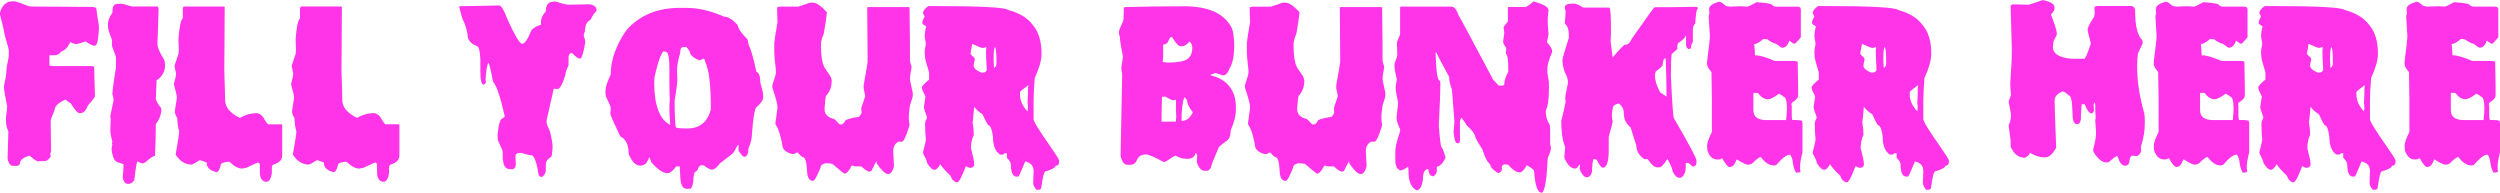 <?xml version="1.0" encoding="UTF-8"?>
<svg id="Layer_2" data-name="Layer 2" xmlns="http://www.w3.org/2000/svg" viewBox="0 0 877.63 67.65">
  <defs>
    <style>
      .cls-1 {
        fill: #ff33e8;
      }
    </style>
  </defs>
  <g id="Layer_1-2" data-name="Layer 1">
    <g>
      <path class="cls-1" d="M5.28.47c.28,0,1.87.56,4.77,1.68.49.09.77.14.84.14,9.63.09,16.73.14,21.31.14,1.12,0,1.68.33,1.68.98,0,.51.28,2.38.84,5.61v1.12c-.19,3.93-.65,5.89-1.4,5.89h-.56c-1.24-.49-2.13-1-2.66-1.54-1.66.65-2.87.98-3.65.98-.23,0-.84-.23-1.82-.7-.77,1.82-1.85,2.94-3.22,3.36-.56.84-1.26,1.26-2.1,1.26h-1.96v3.65l1.4.14h13.46c.26,0,.54.09.84.28l.28,10.23c0,.35-.79,1.43-2.38,3.22-.75,1.87-1.64,2.8-2.66,2.8h-.42c-.61,0-1.64-1.17-3.08-3.5-.16,0-.77-.42-1.82-1.26-2.52,1.12-3.79,2.34-3.79,3.65-.93,2.17-1.4,3.48-1.4,3.93.09,4.67.14,8.08.14,10.23,0,.4-.09.82-.28,1.26l.14.84v.14c-.79,1.03-1.45,1.54-1.96,1.54h-1.82c-.21,0-.4.05-.56.14-.49,0-1.47-.65-2.94-1.96h-.42c-2.06.63-3.08,1.52-3.08,2.66-.19.56-.56.84-1.12.84h-1.26c-.98,0-1.64-.84-1.96-2.52l.28-9.53c-.56-1.33-.84-2.5-.84-3.5v-1.54c.28-2.06.42-3.32.42-3.79-.75-3.6-1.12-5.84-1.12-6.73v-.42c.56-2.48.84-4.25.84-5.33,0-.68.28-2.36.84-5.05v-2.1c0-.42-.42-2.01-1.26-4.77-.56-2.85-1.17-5.47-1.82-7.85v-.7C.79,1.77,2.24.47,4.35.47h.98-.05Z"/>
      <path class="cls-1" d="M41.8,1.3h.7c.42,0,1.68.33,3.79.98h8.97c.14,0,.28.23.42.7-.19,6.71-.33,10.82-.42,12.34,0,1.33.79,3.2,2.38,5.61.19.65.28,1.21.28,1.68v.56c0,1.8-.84,3.39-2.52,4.77-.19.09-.33.14-.42.14l-.28,6.59c.14.82.75,1.89,1.82,3.22l.14.84v.14c-.26,1.92-.91,3.46-1.96,4.63v.42c0,2.57-.09,6.17-.28,10.79-.7.09-1.82.84-3.36,2.24-.47.28-.79.42-.98.42-.28,0-.89-.23-1.82-.7-.23,0-.61,2.2-1.12,6.59-.63.84-1.24,1.26-1.82,1.26h-.56c-.79,0-1.35-.7-1.68-2.1.19-2.17.28-3.53.28-4.07v-.56c0-.19-.7-.47-2.1-.84-.82-.3-1.38-1.1-1.68-2.38-.28-1.05-.42-1.85-.42-2.38,0-.16.09-.68.28-1.54l-.14-.28.14-.7c-.47-1.66-.7-2.97-.7-3.92,0-1.08.05-2.34.14-3.79-.09-.51-.14-.93-.14-1.26l1.12-5.47v-.42c0-.23-.14-.84-.42-1.82.19-2.34.61-5.42,1.26-9.25v-3.65c0-.28-.42-1.45-1.26-3.5-.09-.37-.14-.75-.14-1.12v-1.54c-.93-2.2-1.4-3.79-1.4-4.77v-.7c0-1.24.51-2.55,1.54-3.93,0-2.06.47-3.08,1.4-3.08.12-.09.44-.14.98-.14h-.02Z"/>
      <path class="cls-1" d="M64.58,2.29h14.02c.19.02.28.12.28.28-.09,10.66-.14,18.13-.14,22.43.19,5.51.28,8.88.28,10.09,0,2.52,1.73,4.63,5.19,6.31,1.87-1.12,3.92-1.68,6.17-1.68.84.26,1.54.77,2.1,1.54.63,1.19,1.19,1.99,1.68,2.38h4.63c.19.02.28.12.28.28v10.65c0,1.52-1.03,2.59-3.08,3.22-.37.12-.56.54-.56,1.26v1.82c-.33,1.96-.98,2.94-1.96,2.94h-.28c-1.31-.28-1.96-1.4-1.96-3.37v-2.38c0-.51-.19-.84-.56-.98h-.28l-3.92,1.82-1.54.28c-1.29,0-2.73-.79-4.35-2.38h-.7c-1.59.21-2.38.58-2.38,1.12-.4,1.68-.91,2.52-1.54,2.52-2.24-.58-3.36-1.61-3.37-3.08v-.28c-1.36-.56-2.2-.84-2.52-.84-1.64,1.03-2.57,1.54-2.8,1.54-2.24,0-4.11-1.17-5.61-3.5.84-4.72,1.26-7.43,1.26-8.13-.37-1.14-.61-2.73-.7-4.77-.4-.54-.68-1.19-.84-1.96,0-.56.23-2.2.7-4.91v-.28c0-.75-.33-2.2-.98-4.35v-.56c.47-1.68.7-2.85.7-3.5v-.14l-.56-2.52,1.4-4.21c.09-.63.14-1.14.14-1.54,0-.65-.05-1.87-.14-3.65.3-4.02.77-6.4,1.4-7.15.09-.16.14-.4.14-.7v-2.8c.07-.56.21-.84.42-.84l-.02.02Z"/>
      <path class="cls-1" d="M105.72,2.28h14.02c.19.02.28.12.28.28-.09,10.66-.14,18.13-.14,22.43.19,5.51.28,8.88.28,10.09,0,2.52,1.73,4.63,5.19,6.31,1.87-1.12,3.92-1.68,6.17-1.68.84.26,1.54.77,2.1,1.54.63,1.19,1.19,1.99,1.68,2.38h4.63c.19.02.28.12.28.28v10.65c0,1.52-1.03,2.59-3.08,3.23-.37.12-.56.54-.56,1.26v1.82c-.33,1.96-.98,2.94-1.96,2.94h-.28c-1.31-.28-1.96-1.4-1.96-3.37v-2.38c0-.51-.19-.84-.56-.98h-.28l-3.92,1.82-1.54.28c-1.29,0-2.73-.79-4.35-2.38h-.7c-1.59.21-2.38.58-2.38,1.12-.4,1.68-.91,2.52-1.54,2.52-2.24-.58-3.36-1.61-3.37-3.08v-.28c-1.36-.56-2.2-.84-2.52-.84-1.64,1.03-2.57,1.54-2.8,1.54-2.24,0-4.11-1.17-5.61-3.5.84-4.72,1.26-7.43,1.26-8.13-.37-1.14-.61-2.73-.7-4.77-.4-.54-.68-1.19-.84-1.96,0-.56.23-2.2.7-4.91v-.28c0-.75-.33-2.2-.98-4.35v-.56c.47-1.68.7-2.85.7-3.5v-.14l-.56-2.52,1.4-4.21c.09-.63.14-1.14.14-1.54,0-.65-.05-1.87-.14-3.65.3-4.02.77-6.4,1.4-7.15.09-.16.14-.4.14-.7v-2.8c.07-.56.21-.84.42-.84h-.02Z"/>
      <path class="cls-1" d="M194.67.53h.28c2.38.75,3.93,1.12,4.63,1.12,4.23-.09,6.71-.14,7.43-.14,1.59.28,2.38.94,2.38,1.96v.42c-.63.47-1.33,1.5-2.1,3.08-1.31.61-1.96,2.01-1.96,4.21-.14,0-.28.42-.42,1.26.37,1.17.56,1.96.56,2.38-.65,3.83-1.26,5.75-1.82,5.75h-.14c-.56,0-1.4-.61-2.52-1.82l-.28-.14c-.61,0-.98.42-1.12,1.26v3.08c-.72,1.5-1.1,2.62-1.12,3.37-1.03,3.27-1.92,4.91-2.66,4.91h-.42l-.98-.14-2.52,11.08v.98c0,.3.42,1.38,1.26,3.22.56,2.45.84,4.18.84,5.19-.14,2.34-.33,3.5-.56,3.5-1.21.77-1.82,1.61-1.82,2.52v1.82c0,1.24-.42,2.13-1.26,2.66h-.56c-.56,0-.94-1.08-1.12-3.22-.68-2.9-1.38-4.34-2.1-4.34-.49,0-1.71-.28-3.65-.84-1.31,0-1.96.37-1.96,1.12v.14c0,.82.05,1.75.14,2.8-.12,1.12-.58,1.68-1.4,1.68h-.56c-1.5,0-2.34-.98-2.52-2.94-.09,0-.14-.61-.14-1.82v-1.4c0-.26-.51-1.47-1.54-3.65-.19-.4-.28-1.14-.28-2.24.37-3.92,1.03-5.89,1.96-5.89.37-.26.56-.49.56-.7-1.47-6.59-2.83-10.61-4.07-12.06-.65-3.34-1.17-5.54-1.54-6.59h-.14c-.47.7-.79,2.66-.98,5.89.09.49.14.77.14.84-.12.37-.35.65-.7.84h-.14c-.75,0-1.12-1.54-1.12-4.63v-4.21c-.12-2.78-.49-4.32-1.12-4.63-2.24-.82-3.37-2.17-3.37-4.07-.37-2.2-.98-4.06-1.82-5.61l-1.12-4.07.14-.28c6.43-.09,11.05-.19,13.88-.28.75,0,1.73,1.64,2.94,4.91,2.5,5.49,4.18,8.34,5.05,8.55h.14c.86,0,1.94-1.59,3.22-4.77.96-.98,2.03-1.59,3.22-1.82l.14-.28v-.98c0-1.12.56-2.29,1.68-3.5,0-2.24.84-3.37,2.52-3.37,0-.09.19-.14.56-.14l-.02.03Z"/>
      <path class="cls-1" d="M238.62,2.77h2.52c4.02,0,8.36,1.03,13.04,3.08,1.42,0,3.01.98,4.77,2.94.16,1.21,1.29,2.85,3.36,4.91.12,0,.3.75.56,2.24.75,1.33,1.64,4.42,2.66,9.25.93.33,1.4,1.64,1.4,3.93.65,2.15.98,3.55.98,4.21v.84c0,.98-.84,2.2-2.52,3.64-.54.82-1,3.81-1.4,8.97,0,1.73-.42,3.5-1.26,5.33,0,1.96-.51,2.94-1.54,2.94-.51-.21-1.17-.96-1.96-2.24v-.42l.14-1.4h-.42l-1.4,2.52c0,.16-1.59,1.42-4.77,3.79-1.15,1.5-2.08,2.24-2.8,2.24h-.14c-.54,0-1.43-.47-2.66-1.4-.14-.09-.42-.14-.84-.14-.68,0-1.19.61-1.54,1.82-.84.44-1.26,1.05-1.26,1.82-.14,3.08-.61,4.63-1.4,4.63h-1.12c-1.5,0-2.24-1.73-2.24-5.19-.09-.89-.14-1.78-.14-2.66h-1.26c-1.15,1.59-2.17,2.38-3.08,2.38-1.52,0-3.39-1.26-5.61-3.79l-.7-1.82-1.12,2.1c-.65.56-1.31.84-1.96.84h-.28c-1.47,0-2.78-1.36-3.93-4.07,0-3.2-.98-5.26-2.94-6.17-2.34-4.88-3.51-7.55-3.51-7.99.09-.63.14-1.14.14-1.54v-.56c0-.33-.51-1.54-1.54-3.64-.19-.37-.28-.89-.28-1.54v-.84c0-1.19.61-3.06,1.82-5.61,0-5.12,1.87-10.35,5.61-15.7,4.6-5.14,10.82-7.71,18.64-7.71h-.02ZM232.88,18.05c-.96,1.03-1.99,3.97-3.08,8.83l-.14,1.96c0,8.13,1.87,13.13,5.61,15v-.14c-.19-2.73-.28-4.46-.28-5.19,0-1.71.05-2.83.14-3.36-.09-2.2-.14-4.3-.14-6.31v-4.77c0-3.93-.42-5.89-1.26-5.89-.07,0-.35-.05-.84-.14h0ZM237.65,24.92c0,.54.05,1.66.14,3.36-.09,1.4-.42,3.79-.98,7.15.07,6.26.26,9.39.56,9.39.84.19,1.96.28,3.36.28h.56c4.35,0,7.1-2.24,8.27-6.73v-.14c0-8.34-.66-13.81-1.96-16.4-.12-.84-.35-1.26-.7-1.26-.56.37-1.07.56-1.54.56-2.15-.93-3.22-1.96-3.22-3.08-.68-1.03-1.1-1.54-1.26-1.54h-.98c-.75,0-1.12.7-1.12,2.1-.75,2.5-1.12,4.6-1.12,6.31h0Z"/>
      <path class="cls-1" d="M284.4.94h.98c1.24,0,2.87,1.12,4.91,3.36-.19,2.01-.56,4.53-1.12,7.57-.65,1.47-.98,2.73-.98,3.79,0,4.09.47,6.85,1.4,8.27,1.49,2.08,2.24,3.29,2.24,3.65l.14.7c0,2.15-.65,3.93-1.96,5.33-.19.21-.37,1.75-.56,4.63,0,1.8,1.07,2.97,3.22,3.5.21,0,.86.61,1.96,1.82.16.09.35.14.56.14h.14c.49,0,1-.51,1.54-1.54,1.05-.47,2.59-.84,4.63-1.12.49-.51.82-.98.98-1.4l-.14-1.68,1.4-4.21c0-.07-.19-1-.56-2.8v-.98c.93-5.12,1.4-7.97,1.4-8.55,0-3.62-.05-9.88-.14-18.79l.28-.14h14.3l.28.14c.09,6.03.14,10.47.14,13.32v5.33c0,.26.19.96.56,2.1v.28c-.37,2.1-.56,3.32-.56,3.64v.7l.98,4.63v1.12c0,.23-.33,1.31-.98,3.22-.28,2.03-.42,3.39-.42,4.07,0,.96.09,1.94.28,2.94-1.17,3.83-2.06,5.75-2.66,5.75h-1.26c-1.22.72-1.82,1.85-1.82,3.36.19,3.11.28,4.88.28,5.33-.51,1.78-1.17,2.66-1.96,2.66h-.14c-.93,0-2.24-1.21-3.93-3.64l-.14-.84c-.07,0-.68,1.17-1.82,3.5l-.7.14c-.51,0-1.45-.61-2.8-1.82h-2.1c-.58-.19-1-.28-1.26-.28-.96,1.87-1.8,2.8-2.52,2.8-.21,0-1.61-1.12-4.21-3.37-.07-.09-.86-.19-2.38-.28-1.22.26-1.82.77-1.82,1.54-1.26,3.08-2.1,4.63-2.52,4.63h-.56c-1.12-.3-1.68-1.61-1.68-3.93-.21-2.9-.68-4.35-1.4-4.35-.37-.09-1.03-.65-1.96-1.68h-.14c-.56.37-.98.56-1.26.56h-.56c-2.24-.61-3.36-1.73-3.36-3.36-.7-3.6-1.5-5.93-2.38-7.01v-.7c.47-3.13.7-4.95.7-5.47,0-.91-.61-3.2-1.82-6.87v-.7c.84-2.52,1.26-3.97,1.26-4.35v-.98c-.37-3.18-.56-5.23-.56-6.17v-3.36c0-.49.37-2.92,1.12-7.29v-.28c-.09-1.85-.14-3.48-.14-4.91.35-.19.72-.28,1.12-.28h6.31l4.21-1.4h-.04Z"/>
      <path class="cls-1" d="M325.82,2.13h1.96c16.57,0,25.3.47,26.22,1.4,3.79,1,6.59,2.69,8.41,5.05,2.15,2.43,3.22,5.84,3.23,10.23,0,2.24-.79,5.09-2.38,8.55-.28,3.08-.42,5.89-.42,8.41v6.03c0,.86,2.01,4.13,6.03,9.81,1.96,2.83,2.94,4.42,2.94,4.77v.42c0,.93-.42,1.4-1.26,1.4,0,.61-1.17,1.26-3.5,1.96-.51,0-1.03,2.01-1.54,6.03l-.56.42h-1.12c-.75-.82-1.12-1.66-1.12-2.52,0-.35.05-1.66.14-3.93,0-1.42-.51-2.41-1.54-2.94-.54-.28-1-.47-1.4-.56-1.31,3.2-2.1,4.98-2.38,5.33h-.98c-1.12-.28-1.68-1.68-1.68-4.21,0-.68-.47-1.47-1.4-2.38v-1.54l-.7-.14c0,.12-.23.3-.7.56h-.98c-1.68-1.08-2.52-3.22-2.52-6.45-.37-2.52-.89-3.78-1.54-3.78-.44-.47-1.15-1.78-2.1-3.93-1.24-.75-2.22-1.63-2.94-2.66-.28,3.29-.47,5.12-.56,5.47.28,1.52.42,3.01.42,4.49-.65,1.24-.98,2.78-.98,4.63.75,2.85,1.12,4.67,1.12,5.47v.56c-.33.56-.75.84-1.26.84-.47,0-1.03-.19-1.68-.56-1.42,3.74-2.41,5.61-2.94,5.61h-.56c-.89-.4-1.5-1.14-1.82-2.24-1.59-1.47-2.8-2.83-3.65-4.07-.68,1.31-1.38,1.96-2.1,1.96-.65,0-1.5-.79-2.52-2.38,0-.54-.47-1.66-1.4-3.36v-.56c.65-2.52.98-3.97.98-4.35-.19-1.63-.28-3.36-.28-5.19v-.7c0-.16.23-.77.7-1.82-.75-2.03-1.12-3.25-1.12-3.65l.56-3.79c-.84-1.5-1.26-2.52-1.26-3.08,0-.49.84-1.42,2.52-2.8v-2.52c-.93-3.11-1.4-4.79-1.4-5.05-.09-.93-.14-1.63-.14-2.1,0-.44.14-1.42.42-2.94-.28-1.52-.42-2.5-.42-2.94.09-1.26.28-2.29.56-3.08-.84-.51-1.31-.89-1.4-1.12v-.14c0-.51.28-1.26.84-2.24,0-.14-.19-.47-.56-.98v-.28c0-.75.61-1.54,1.82-2.38l-.06-.04ZM341.24,15.45v.14c0,.3-.19,1.38-.56,3.22,0,.21.47.72,1.4,1.54l.14.56c-.28,1.1-.42,1.8-.42,2.1,0,.93.93,1.78,2.8,2.52h.14c.91,0,1.47-.33,1.68-.98-.19-2.92-.28-5.16-.28-6.73l.14-1.26h-.14c-.61.19-1.03.28-1.26.28-.3,0-1.47-.47-3.51-1.4h-.14.01ZM348.82,20.5v.98c0,.49.05,1.29.14,2.38.56-.3.84-.82.84-1.54v-.84c0-2.52-.14-4.16-.42-4.91-.37,0-.56,1.31-.56,3.93h0ZM358.07,32.28v.98c0,2.01.89,3.97,2.66,5.89l.14-1.26c0-.72-.05-1.38-.14-1.96.09-1.24.14-2.55.14-3.92v-.7l.14-1.4c-1.57,1.1-2.55,1.89-2.94,2.38h0Z"/>
      <path class="cls-1" d="M415.62,2.2c8.67,0,14.28,2.57,16.82,7.71.4.75.68,2.57.84,5.47,0,4.07-.51,6.87-1.54,8.41-.65,1.78-1.4,2.66-2.24,2.66h-.28l-2.52-.84c-.93.37-1.49.56-1.68.56v.28c2.99.75,5.19,2.06,6.59,3.93,1.5,1.94,2.24,4.27,2.24,7.01v1.4c0,1.8-.61,4.14-1.82,7.01,0,2.01-.61,3.32-1.82,3.93-1.68,1.19-2.52,1.99-2.52,2.38-1.59,3.67-2.38,5.63-2.38,5.89-.26,1.31-.87,1.96-1.82,1.96h-.56c-1.21,0-2.15-1.03-2.8-3.08.09-1.1.14-1.89.14-2.38-.19-.3-.28-.54-.28-.7h-.42c0,.96-.7,1.61-2.1,1.96h-.7c-1.52,0-2.87-.37-4.06-1.12h-.14c-.14,0-1.26.7-3.36,2.1l-.7.14c-3.29-1.78-5.35-2.66-6.17-2.66-1.61,0-2.69.65-3.22,1.96-.44,1.12-1.24,1.68-2.38,1.68h-.98c-1.08,0-1.87-1.03-2.38-3.08l.56-28.74c-.19-1-.28-1.66-.28-1.96v-.42l.56-3.79c-.75-3.65-1.12-6.08-1.12-7.29-.16,0-.26-.33-.28-.98v-.56c0-.35.51-1.61,1.54-3.79.09-1.4.14-2.43.14-3.08v-1.26l.28-.42c6.92-.19,13.88-.28,20.89-.28h-.05ZM407.91,34.02c-.09,2.85-.14,4.96-.14,6.31v2.38h5.05v-.14c0-.91.05-1.38.14-1.4-.09-1.03-.14-1.92-.14-2.66v-3.5l-.7.14h-.56c-.19,0-1.03-.42-2.52-1.26h-.14l-.98.14h0ZM408.33,15.66v4.07c0,.47-.05,1.17-.14,2.1.51,0,1.03.05,1.54.14,4.46,0,7.08-.65,7.85-1.96.65-.77.98-1.84.98-3.22,0-.93-.33-1.68-.98-2.24-.89,1.12-1.78,1.68-2.66,1.68h-.42c-.77,0-1.75-1.03-2.94-3.08l-.28-.14h-.28c-.19,0-.56.66-1.12,1.96-.52.47-1.03.7-1.54.7h0ZM415.76,34.17c-.65,1.61-.98,4.32-.98,8.13.09,0,.14.05.14.14,1.56,0,2.83-.98,3.79-2.94v-.14c-1.31-1.61-1.96-2.97-1.96-4.07-.38-.68-.7-1.05-.98-1.12h-.01Z"/>
      <path class="cls-1" d="M450.31.94h.98c1.24,0,2.88,1.12,4.91,3.37-.19,2.01-.56,4.53-1.12,7.57-.65,1.47-.98,2.73-.98,3.79,0,4.09.47,6.85,1.4,8.27,1.5,2.08,2.24,3.29,2.24,3.64l.14.7c0,2.15-.65,3.93-1.96,5.33-.19.21-.37,1.75-.56,4.63,0,1.8,1.07,2.97,3.22,3.5.21,0,.86.61,1.96,1.82.16.09.35.14.56.14h.14c.49,0,1-.51,1.54-1.54,1.05-.47,2.59-.84,4.63-1.12.49-.51.82-.98.98-1.4l-.14-1.68,1.4-4.21c0-.07-.19-1-.56-2.8v-.98c.93-5.12,1.4-7.97,1.4-8.55,0-3.62-.05-9.88-.14-18.79l.28-.14h14.3l.28.14c.09,6.03.14,10.47.14,13.32v5.33c0,.26.19.96.56,2.1v.28c-.37,2.1-.56,3.32-.56,3.64v.7l.98,4.63v1.12c0,.23-.33,1.31-.98,3.22-.28,2.03-.42,3.39-.42,4.07,0,.96.09,1.94.28,2.94-1.17,3.83-2.06,5.75-2.66,5.75h-1.26c-1.22.73-1.82,1.85-1.82,3.37.19,3.11.28,4.88.28,5.33-.51,1.78-1.17,2.66-1.96,2.66h-.14c-.94,0-2.24-1.21-3.93-3.64l-.14-.84c-.07,0-.68,1.17-1.82,3.5l-.7.14c-.51,0-1.45-.61-2.8-1.82h-2.1c-.58-.19-1-.28-1.26-.28-.96,1.87-1.8,2.8-2.52,2.8-.21,0-1.61-1.12-4.21-3.37-.07-.09-.87-.19-2.38-.28-1.21.26-1.82.77-1.82,1.54-1.26,3.08-2.1,4.63-2.52,4.63h-.56c-1.12-.3-1.68-1.61-1.68-3.93-.21-2.9-.68-4.35-1.4-4.35-.38-.09-1.03-.65-1.96-1.68h-.14c-.56.37-.98.56-1.26.56h-.56c-2.24-.61-3.37-1.73-3.37-3.36-.7-3.6-1.5-5.93-2.38-7.01v-.7c.47-3.13.7-4.95.7-5.47,0-.91-.61-3.2-1.82-6.87v-.7c.84-2.52,1.26-3.97,1.26-4.35v-.98c-.38-3.18-.56-5.23-.56-6.17v-3.36c0-.49.37-2.92,1.12-7.29v-.28c-.09-1.85-.14-3.48-.14-4.91.35-.19.72-.28,1.12-.28h6.31l4.21-1.4h-.03Z"/>
      <path class="cls-1" d="M538.28.51c3.55.93,5.33,1.96,5.33,3.08-.19,1.66-.28,2.69-.28,3.08v.98c0,.77.1,2.17.28,4.21,0,.44-.19,1.43-.56,2.94,1.21,1.38,1.82,2.41,1.82,3.08v.42c-1.12,2.62-1.68,4.58-1.68,5.89v1.26c.37,2.08.56,3.29.56,3.65v1.82c0,3.81-.33,6.33-.98,7.57l-.14.7c0,1.54.42,2.99,1.26,4.35.19.42.28,1.03.28,1.82v5.19c.19.66.28,1.03.28,1.12v.42c0,.65-.38,1.78-1.12,3.36-.33,7.38-.98,11.45-1.96,12.2h-.14c-1.45,0-2.34-2.48-2.66-7.43,0-.56-.89-1.31-2.66-2.24-.47,1.17-1.17,2.01-2.1,2.52h-.42c-1.1,0-2.41-.89-3.93-2.66-.51-.09-.89-.14-1.12-.14-.49,0-.87.23-1.12.7v1.4c-.49.65-.91.98-1.26.98-1.87-1.1-2.8-2.13-2.8-3.08-1.03-.75-1.92-2.43-2.66-5.05-1.78-2.8-2.66-4.39-2.66-4.77,0-.77-1.03-2.13-3.08-4.06,0-.16-.56-1-1.68-2.52-.38.49-.56,1-.56,1.54v6.31c0,.68-.14,1.05-.42,1.12h-.56c-.61,0-1.03-1.35-1.26-4.07.19-1.75.28-2.87.28-3.36v-.28l-.84-11.08c-.65-1.63-.98-3.13-.98-4.49-2.62-4.77-4.11-7.62-4.49-8.55h-.28v.14c.19,6.45.66,9.67,1.4,9.67.19.37.28.7.28.98,0,2.71-.19,7.67-.56,14.86.4,5.05.72,7.57.98,7.57.26.16.72,1.38,1.4,3.64-.65,1.57-1.49,2.59-2.52,3.09l-.56.14v1.68c0,.49-.38,1.05-1.12,1.68-1.03,0-1.63-.7-1.82-2.1v-.42h-.14c-1.22,0-1.82,1.31-1.82,3.92-.4,2.34-1.14,3.5-2.24,3.5-1.87-.98-2.8-3.18-2.8-6.59v-.7l-.14-.98c-1.19.84-2.03,1.26-2.52,1.26h-.28c-1.12-.4-1.68-1.61-1.68-3.64v-3.22c0-1.26.56-3.55,1.68-6.87v-.7c-.84-1.73-1.26-3.08-1.26-4.07.37-3.11.56-4.88.56-5.33-.56-2.41-.84-4.09-.84-5.05v-.42c0-.63.14-1.47.42-2.52-.56-2.45-.84-3.86-.84-4.21v-1.4c.65-1.71.98-2.73.98-3.08,0-.42-.05-1.82-.14-4.21,0-.3.37-1.29,1.12-2.94V2.59c.02-.19.12-.28.28-.28h17.66c1.05,0,1.94,1.07,2.66,3.22.12.02,4.14,7.5,12.06,22.43l1.96,2.1h.98c.65,0,.98-.19.98-.56,0-1.19.47-2.64,1.4-4.35v-.28c0-3.93-.28-5.89-.84-5.89v-.14l.14-1.96c-.75-1.05-1.12-1.8-1.12-2.24l.42-3.08c-.09-1.12-.19-1.73-.28-1.82,0-.28.51-1.03,1.54-2.24V2.73c.02-.19.12-.28.28-.28h5.61c.7,0,1.73-.65,3.08-1.96l-.04.02Z"/>
      <path class="cls-1" d="M551.81,1.28h.98c.49,0,1.52.47,3.08,1.4h9.11c.37,0,.56,2.94.56,8.83-.09,1.73-.14,2.8-.14,3.22.19,1.05.42,2.87.7,5.47,2.54-2.99,3.99-4.49,4.35-4.49,1.03,0,1.82-.7,2.38-2.1,5.14-7.29,7.76-10.94,7.85-10.94.16-.09.35-.14.56-.14h5.05c2.1,0,5.09-.05,8.97-.14.56.12.84.26.84.42v.14c-.47,0-.79,1.78-.98,5.33-.56.42-.84,1.17-.84,2.24v4.21c-.47.63-.7,1.38-.7,2.24-.3.19-.58.28-.84.28-.56-.37-.84-.84-.84-1.4v-3.36h-.14c0,.58-.94,1.52-2.8,2.8l-.14.98v.98l-1.96,1.68c-.19,1.14-.28,3.34-.28,6.59v1.4c.44,9.81.82,14.72,1.12,14.72,5.23,8.95,7.85,13.86,7.85,14.72v.56c0,1.03-.42,1.54-1.26,1.54-.12,0-.63-.42-1.54-1.26h-.98v1.4c0,1.85-.56,3.11-1.68,3.79h-.7c-.72,0-1.47-.75-2.24-2.24,0-.82-.61-2.27-1.82-4.35-1.21,1.96-2.15,2.94-2.8,2.94h-.84c-.89,0-1.96-.94-3.22-2.8l-.28-.14-.84.14c-1.96-1.31-2.95-2.99-2.95-5.05-.47-1.26-1.12-3.32-1.96-6.17-1.59-1.24-2.38-2.87-2.38-4.91,0-1.5-.61-2.66-1.82-3.5-1.4.3-2.1.91-2.1,1.82-.19.89-.28,1.59-.28,2.1v.42c0,.61.09,1.26.28,1.96,0,.35-.47,2.17-1.4,5.47v4.63c0,4.11-.7,6.17-2.1,6.17-.51,0-1.21-.93-2.1-2.8l-.98-.28c-.37,0-.61,1.54-.7,4.63-.37,1.21-.98,1.82-1.82,1.82-.75,0-1.5-.75-2.24-2.24l-.28-.84.14-.84v-.28c0-.19-.09-.28-.28-.28-.42.93-.93,1.4-1.54,1.4-1.31,0-2.52-1.21-3.65-3.64v-.98c0-.07.09-1,.28-2.8-.94-2.43-1.4-5.51-1.4-9.25.65-2.48,1.17-4.72,1.54-6.73l-.14-1.26c0-.63.33-2.45.98-5.47,0-1.19-.38-2.41-1.12-3.65-.56-1.66-.84-3.06-.84-4.21,0-.63.75-3.25,2.24-7.85v-1.26c0-1.73-.47-2.99-1.4-3.79.19-2.06.28-3.55.28-4.49-.19-.35-.28-.72-.28-1.12,0-.93.84-1.4,2.52-1.4h-.04ZM580.97,26.38v.14c0,1.71.61,3.67,1.82,5.89l2.1,1.4h.14v-.56c0-3.93-.1-8.18-.28-12.76h-.14c-.52,0-.84.84-.98,2.52-.35.47-1.14,1.17-2.38,2.1-.19.61-.28,1.03-.28,1.26h0Z"/>
      <path class="cls-1" d="M603.33.65h.42c.33,0,1.03.47,2.1,1.4.14.09.65.19,1.54.28,1.85-.09,3.06-.14,3.64-.14,1.29.09,2.08.14,2.38.14s1.38-.51,3.22-1.54h.14c3.74.21,5.61.63,5.61,1.26.35.19.72.28,1.12.28h7.43c.84,0,1.26.33,1.26.98v9.81c-1.31,1.5-2.01,2.24-2.1,2.24h-.14c-.3,0-.91-.37-1.82-1.12-.51,1.68-1.35,2.52-2.52,2.52-.23,0-.93-.47-2.1-1.4-.58,0-1.61-.51-3.08-1.54-.52-.09-.94-.14-1.26-.14h-.14c-1.26,1.12-2.34,1.73-3.22,1.82.09.51.19,1.82.28,3.93h.14c1.52,0,3.76.65,6.73,1.96h6.59c.65,0,1.17.09,1.54.28.09,3.88.14,6.78.14,8.69v3.22c0,.75-.75,1.59-2.24,2.52,0,.28-.05.42-.14.42l.14.7v3.5c.02.93.12,1.4.28,1.4,2.24,0,3.36.14,3.36.42l.14.84v10.09c-.56,2.17-.84,3.76-.84,4.77v1.12l.14.98c-.37.19-.89.28-1.54.28-.63-.89-1.05-2.34-1.26-4.35-.35-1.31-.68-1.96-.98-1.96-1.08,0-2.62,1.17-4.62,3.51-.3.19-.59.28-.84.28-1.68,0-3.22-.98-4.63-2.94h-.14c-.51,0-1.49.75-2.94,2.24-.47.28-.93.42-1.4.42h-.14c-.59,0-1.85-.61-3.79-1.82h-.14c-.63,1.68-1.29,2.52-1.96,2.52-.16.09-.35.14-.56.14-.63-.12-1.47-1.15-2.53-3.08h-.14c-.47.28-.84.42-1.12.42h-.42c-1.63,0-2.8-1.03-3.5-3.08-.09-.63-.14-1.14-.14-1.54v-.28c0-.91.56-2.5,1.68-4.77v-11.36c0-2.31-.05-5.54-.14-9.67-1.03-1.14-1.54-2.08-1.54-2.8v-.98c.65-4.95.98-7.9.98-8.83,0-.26-.14-2.59-.42-7.01,0-.19.09-.51.28-.98-.09-.63-.14-1.14-.14-1.54,0-1,1.12-1.85,3.36-2.52h0ZM615.53,32.62v6.03c0,2.34,1.5,3.5,4.49,3.5h7.01c.19-1.8.28-3.15.28-4.07,0-2.8-.47-4.21-1.4-4.21,0-.21-.47-.54-1.4-.98-1.71,1.31-3.01,1.96-3.93,1.96-1.19,0-2.36-.75-3.5-2.24h-1.55Z"/>
      <path class="cls-1" d="M638.17,2.12h1.96c16.57,0,25.3.47,26.22,1.4,3.79,1,6.59,2.69,8.41,5.05,2.15,2.43,3.22,5.84,3.22,10.23,0,2.24-.79,5.09-2.38,8.55-.28,3.08-.42,5.89-.42,8.41v6.03c0,.86,2.01,4.13,6.03,9.81,1.96,2.83,2.95,4.42,2.95,4.77v.42c0,.93-.42,1.4-1.26,1.4,0,.61-1.17,1.26-3.51,1.96-.51,0-1.03,2.01-1.54,6.03l-.56.42h-1.12c-.75-.82-1.12-1.66-1.12-2.52,0-.35.05-1.66.14-3.93,0-1.42-.51-2.41-1.54-2.94-.54-.28-1-.47-1.4-.56-1.31,3.2-2.1,4.98-2.38,5.33h-.98c-1.12-.28-1.68-1.68-1.68-4.21,0-.68-.47-1.47-1.4-2.38v-1.54l-.7-.14c0,.12-.23.3-.7.56h-.98c-1.68-1.08-2.52-3.22-2.52-6.45-.37-2.52-.89-3.78-1.54-3.78-.45-.47-1.15-1.78-2.11-3.93-1.24-.75-2.22-1.63-2.94-2.66-.28,3.29-.47,5.12-.56,5.47.28,1.52.42,3.01.42,4.49-.65,1.24-.98,2.78-.98,4.63.75,2.85,1.12,4.67,1.12,5.47v.56c-.33.56-.75.84-1.26.84-.47,0-1.03-.19-1.68-.56-1.43,3.74-2.41,5.61-2.95,5.61h-.56c-.89-.4-1.49-1.14-1.82-2.24-1.59-1.47-2.8-2.83-3.64-4.07-.68,1.31-1.38,1.96-2.1,1.96-.65,0-1.49-.79-2.52-2.38,0-.54-.47-1.66-1.4-3.36v-.56c.65-2.52.98-3.97.98-4.35-.19-1.63-.28-3.36-.28-5.19v-.7c0-.16.23-.77.7-1.82-.75-2.03-1.12-3.25-1.12-3.65l.56-3.79c-.84-1.5-1.26-2.52-1.26-3.08,0-.49.84-1.42,2.52-2.8v-2.52c-.94-3.11-1.4-4.79-1.4-5.05-.09-.93-.14-1.63-.14-2.1,0-.44.14-1.42.42-2.94-.28-1.52-.42-2.5-.42-2.94.09-1.26.28-2.29.56-3.08-.84-.51-1.31-.89-1.4-1.12v-.14c0-.51.28-1.26.84-2.24,0-.14-.19-.47-.56-.98v-.28c0-.75.61-1.54,1.82-2.38l-.04-.04ZM653.59,15.44v.14c0,.3-.19,1.38-.56,3.22,0,.21.47.72,1.4,1.54l.14.56c-.28,1.1-.42,1.8-.42,2.1,0,.93.93,1.78,2.8,2.52h.14c.91,0,1.47-.33,1.68-.98-.19-2.92-.28-5.16-.28-6.73l.14-1.26h-.14c-.61.19-1.03.28-1.26.28-.3,0-1.47-.47-3.5-1.4h-.14ZM661.16,20.49v.98c0,.49.05,1.29.14,2.38.56-.3.84-.82.84-1.54v-.84c0-2.52-.14-4.16-.42-4.91-.37,0-.56,1.31-.56,3.93h0ZM670.42,32.26v.98c0,2.01.89,3.97,2.66,5.89l.14-1.26c0-.72-.05-1.38-.14-1.96.09-1.24.14-2.55.14-3.92v-.7l.14-1.4c-1.56,1.1-2.54,1.89-2.94,2.38h0Z"/>
      <path class="cls-1" d="M717.17.02c2.71.58,4.06,1.43,4.06,2.52v.56c0,.47-.42,1.12-1.26,1.96,1.4,3.6,2.1,5.89,2.1,6.87,0,.28-.37,1.07-1.12,2.38-.07.12-.16.87-.28,2.24,0,2.24,2.06,3.6,6.17,4.06h4.91c.33,0,1.07-1.78,2.24-5.33v-.14c-.75-2.73-1.12-4.28-1.12-4.63,0-.86.75-2.36,2.24-4.49.19-.98.28-1.5.28-1.54-.09-.65-.14-1.21-.14-1.68s.42-.7,1.26-.7h11.5c1.03,0,1.54.66,1.54,1.96,0,5.07.84,8.43,2.53,10.09l.14.84v.14l-1.68,3.64c-.19,1.24-.28,2.45-.28,3.65v1.26c0,4.93.84,10.35,2.53,16.26.09.72.14,1.52.14,2.38v1.26c0,2.36-.42,4.88-1.26,7.57l-.14.7c.09.49.14.77.14.84,0,.84-.47,1.54-1.4,2.1l-1.68-.14c-.63,0-1.01.84-1.12,2.52-.33.65-.75.98-1.26.98h-.28c-1.03,0-1.87-1.07-2.53-3.22-.09,0-.23-.05-.42-.14-.49.26-1.38.96-2.66,2.1l-.84.14c-1.21,0-2.48-.84-3.79-2.52-.56-.79-.84-1.36-.84-1.68v-.56c.65-2.34.98-4.21.98-5.61,0-.56-.09-1.96-.28-4.2l.14-1.4c-.09-1.05-.14-2.27-.14-3.64v-.7l-.14-.7c-.28.09-.42.37-.42.84v.28c0,.4.05.91.14,1.54-.23.75-.52,1.12-.84,1.12-.82,0-1.61-1.03-2.38-3.08l-.28-.14h-.84c-.19,2.1-.28,3.65-.28,4.63v.56c-.16,1.21-.58,1.82-1.26,1.82-1.12,0-1.68-1.21-1.68-3.64-.09-4.3-.52-6.45-1.26-6.45-1.01-.93-1.75-1.4-2.24-1.4-1.87.75-2.8,1.82-2.8,3.22,0,1.61.19,7.13.56,16.54-1.24,2.24-2.5,3.37-3.79,3.37h-.42c-1.5,0-3.13-.51-4.91-1.54h-.14c0,.49-.56,1.05-1.68,1.68-2.27,0-3.95-1.31-5.05-3.92v-2.1l-.7-5.33c.56-1.29.84-2.45.84-3.5,0-.54-.28-2.13-.84-4.77v-.14l.84-2.24c-.19-1.68-.28-3.04-.28-4.07.37-4.72.56-8.69.56-11.92,0-1.03-.14-6.17-.42-15.42l.56-.42h.98c1.24,0,2.83.05,4.77.14l5.05-1.68-.03.02Z"/>
      <path class="cls-1" d="M760.13.64h.42c.33,0,1.03.47,2.1,1.4.14.09.65.19,1.54.28,1.85-.09,3.06-.14,3.65-.14,1.28.09,2.08.14,2.38.14s1.38-.51,3.22-1.54h.14c3.74.21,5.61.63,5.61,1.26.35.19.72.28,1.12.28h7.43c.84,0,1.26.33,1.26.98v9.81c-1.31,1.5-2.01,2.24-2.1,2.24h-.14c-.3,0-.91-.37-1.82-1.12-.51,1.68-1.36,2.52-2.52,2.52-.23,0-.94-.47-2.1-1.4-.58,0-1.61-.51-3.08-1.54-.51-.09-.93-.14-1.26-.14h-.14c-1.26,1.12-2.34,1.73-3.22,1.82.09.51.19,1.82.28,3.93h.14c1.52,0,3.76.65,6.73,1.96h6.59c.65,0,1.17.09,1.54.28.09,3.88.14,6.78.14,8.69v3.22c0,.75-.75,1.59-2.24,2.52,0,.28-.05.42-.14.42l.14.7v3.5c.02.93.12,1.4.28,1.4,2.24,0,3.37.14,3.37.42l.14.84v10.09c-.56,2.17-.84,3.76-.84,4.77v1.12l.14.98c-.38.19-.89.28-1.54.28-.63-.89-1.05-2.34-1.26-4.35-.35-1.31-.68-1.96-.98-1.96-1.07,0-2.62,1.17-4.62,3.5-.3.19-.58.28-.84.28-1.68,0-3.22-.98-4.63-2.94h-.14c-.51,0-1.49.75-2.94,2.24-.47.28-.94.42-1.4.42h-.14c-.58,0-1.85-.61-3.79-1.82h-.14c-.63,1.68-1.29,2.52-1.96,2.52-.16.09-.35.14-.56.14-.63-.12-1.47-1.15-2.52-3.08h-.14c-.47.28-.84.42-1.12.42h-.42c-1.64,0-2.8-1.03-3.51-3.08-.09-.63-.14-1.14-.14-1.54v-.28c0-.91.56-2.5,1.68-4.77v-11.36c0-2.31-.05-5.54-.14-9.67-1.03-1.14-1.54-2.08-1.54-2.8v-.98c.65-4.95.98-7.9.98-8.83,0-.26-.14-2.59-.42-7.01,0-.19.09-.51.28-.98-.09-.63-.14-1.14-.14-1.54,0-1,1.12-1.85,3.37-2.52l-.04.02ZM772.33,32.61v6.03c0,2.34,1.49,3.5,4.49,3.5h7.01c.19-1.8.28-3.15.28-4.07,0-2.8-.47-4.21-1.4-4.21,0-.21-.47-.54-1.4-.98-1.71,1.31-3.01,1.96-3.93,1.96-1.19,0-2.36-.75-3.5-2.24h-1.55Z"/>
      <path class="cls-1" d="M794.97,2.12h1.96c16.57,0,25.3.47,26.22,1.4,3.79,1,6.59,2.69,8.41,5.05,2.15,2.43,3.22,5.84,3.22,10.23,0,2.24-.79,5.09-2.38,8.55-.28,3.08-.42,5.89-.42,8.41v6.03c0,.86,2.01,4.13,6.03,9.81,1.96,2.83,2.95,4.42,2.95,4.77v.42c0,.93-.42,1.4-1.26,1.4,0,.61-1.17,1.26-3.51,1.96-.51,0-1.03,2.01-1.54,6.03l-.56.42h-1.12c-.75-.82-1.12-1.66-1.12-2.52,0-.35.05-1.66.14-3.93,0-1.42-.51-2.41-1.54-2.94-.54-.28-1-.47-1.4-.56-1.31,3.2-2.1,4.98-2.38,5.33h-.98c-1.12-.28-1.68-1.68-1.68-4.21,0-.68-.47-1.47-1.4-2.38v-1.54l-.7-.14c0,.12-.23.3-.7.56h-.98c-1.68-1.08-2.52-3.22-2.52-6.45-.37-2.52-.89-3.78-1.54-3.78-.45-.47-1.15-1.78-2.11-3.93-1.24-.75-2.22-1.63-2.94-2.66-.28,3.29-.47,5.12-.56,5.47.28,1.52.42,3.01.42,4.49-.65,1.24-.98,2.78-.98,4.63.75,2.85,1.12,4.67,1.12,5.47v.56c-.33.56-.75.84-1.26.84-.47,0-1.03-.19-1.68-.56-1.43,3.74-2.41,5.61-2.95,5.61h-.56c-.89-.4-1.49-1.14-1.82-2.24-1.59-1.47-2.8-2.83-3.64-4.07-.68,1.31-1.38,1.96-2.1,1.96-.65,0-1.49-.79-2.52-2.38,0-.54-.47-1.66-1.4-3.36v-.56c.65-2.52.98-3.97.98-4.35-.19-1.63-.28-3.36-.28-5.19v-.7c0-.16.23-.77.7-1.82-.75-2.03-1.12-3.25-1.12-3.65l.56-3.79c-.84-1.5-1.26-2.52-1.26-3.08,0-.49.84-1.42,2.52-2.8v-2.52c-.94-3.11-1.4-4.79-1.4-5.05-.09-.93-.14-1.63-.14-2.1,0-.44.14-1.42.42-2.94-.28-1.52-.42-2.5-.42-2.94.09-1.26.28-2.29.56-3.08-.84-.51-1.31-.89-1.4-1.12v-.14c0-.51.28-1.26.84-2.24,0-.14-.19-.47-.56-.98v-.28c0-.75.61-1.54,1.82-2.38l-.04-.04ZM810.39,15.43v.14c0,.3-.19,1.38-.56,3.22,0,.21.47.72,1.4,1.54l.14.56c-.28,1.1-.42,1.8-.42,2.1,0,.93.93,1.78,2.8,2.52h.14c.91,0,1.47-.33,1.68-.98-.19-2.92-.28-5.16-.28-6.73l.14-1.26h-.14c-.61.19-1.03.28-1.26.28-.3,0-1.47-.47-3.5-1.4h-.14ZM817.97,20.48v.98c0,.49.05,1.29.14,2.38.56-.3.84-.82.84-1.54v-.84c0-2.52-.14-4.16-.42-4.91-.37,0-.56,1.31-.56,3.93h0ZM827.22,32.26v.98c0,2.01.89,3.97,2.66,5.89l.14-1.26c0-.72-.05-1.38-.14-1.96.09-1.24.14-2.55.14-3.92v-.7l.14-1.4c-1.56,1.1-2.54,1.89-2.94,2.38h0Z"/>
      <path class="cls-1" d="M848.17.64h.42c.33,0,1.03.47,2.1,1.4.14.09.65.19,1.54.28,1.85-.09,3.06-.14,3.65-.14,1.28.09,2.08.14,2.38.14s1.38-.51,3.22-1.54h.14c3.74.21,5.61.63,5.61,1.26.35.19.72.28,1.12.28h7.43c.84,0,1.26.33,1.26.98v9.81c-1.31,1.5-2.01,2.24-2.1,2.24h-.14c-.3,0-.91-.37-1.82-1.12-.51,1.68-1.36,2.52-2.52,2.52-.23,0-.94-.47-2.1-1.4-.58,0-1.61-.51-3.08-1.54-.51-.09-.93-.14-1.26-.14h-.14c-1.26,1.12-2.34,1.73-3.22,1.82.09.51.19,1.82.28,3.93h.14c1.52,0,3.76.65,6.73,1.96h6.59c.65,0,1.17.09,1.54.28.09,3.88.14,6.78.14,8.69v3.22c0,.75-.75,1.59-2.24,2.52,0,.28-.05.42-.14.42l.14.7v3.5c.02.93.12,1.4.28,1.4,2.24,0,3.37.14,3.37.42l.14.84v10.09c-.56,2.17-.84,3.76-.84,4.77v1.12l.14.98c-.38.19-.89.28-1.54.28-.63-.89-1.05-2.34-1.26-4.35-.35-1.31-.68-1.96-.98-1.96-1.07,0-2.62,1.17-4.62,3.51-.3.19-.58.28-.84.28-1.68,0-3.22-.98-4.63-2.94h-.14c-.51,0-1.49.75-2.94,2.24-.47.28-.94.42-1.4.42h-.14c-.58,0-1.85-.61-3.79-1.82h-.14c-.63,1.68-1.29,2.52-1.96,2.52-.16.09-.35.14-.56.14-.63-.12-1.47-1.15-2.52-3.08h-.14c-.47.28-.84.42-1.12.42h-.42c-1.64,0-2.8-1.03-3.51-3.08-.09-.63-.14-1.14-.14-1.54v-.28c0-.91.56-2.5,1.68-4.77v-11.36c0-2.31-.05-5.54-.14-9.67-1.03-1.14-1.54-2.08-1.54-2.8v-.98c.65-4.95.98-7.9.98-8.83,0-.26-.14-2.59-.42-7.01,0-.19.09-.51.28-.98-.09-.63-.14-1.14-.14-1.54,0-1,1.12-1.85,3.37-2.52h-.04ZM860.37,32.61v6.03c0,2.34,1.49,3.5,4.49,3.5h7.01c.19-1.8.28-3.16.28-4.07,0-2.8-.47-4.21-1.4-4.21,0-.21-.47-.54-1.4-.98-1.71,1.31-3.01,1.96-3.93,1.96-1.19,0-2.36-.75-3.5-2.24h-1.55Z"/>
    </g>
  </g>
</svg>
